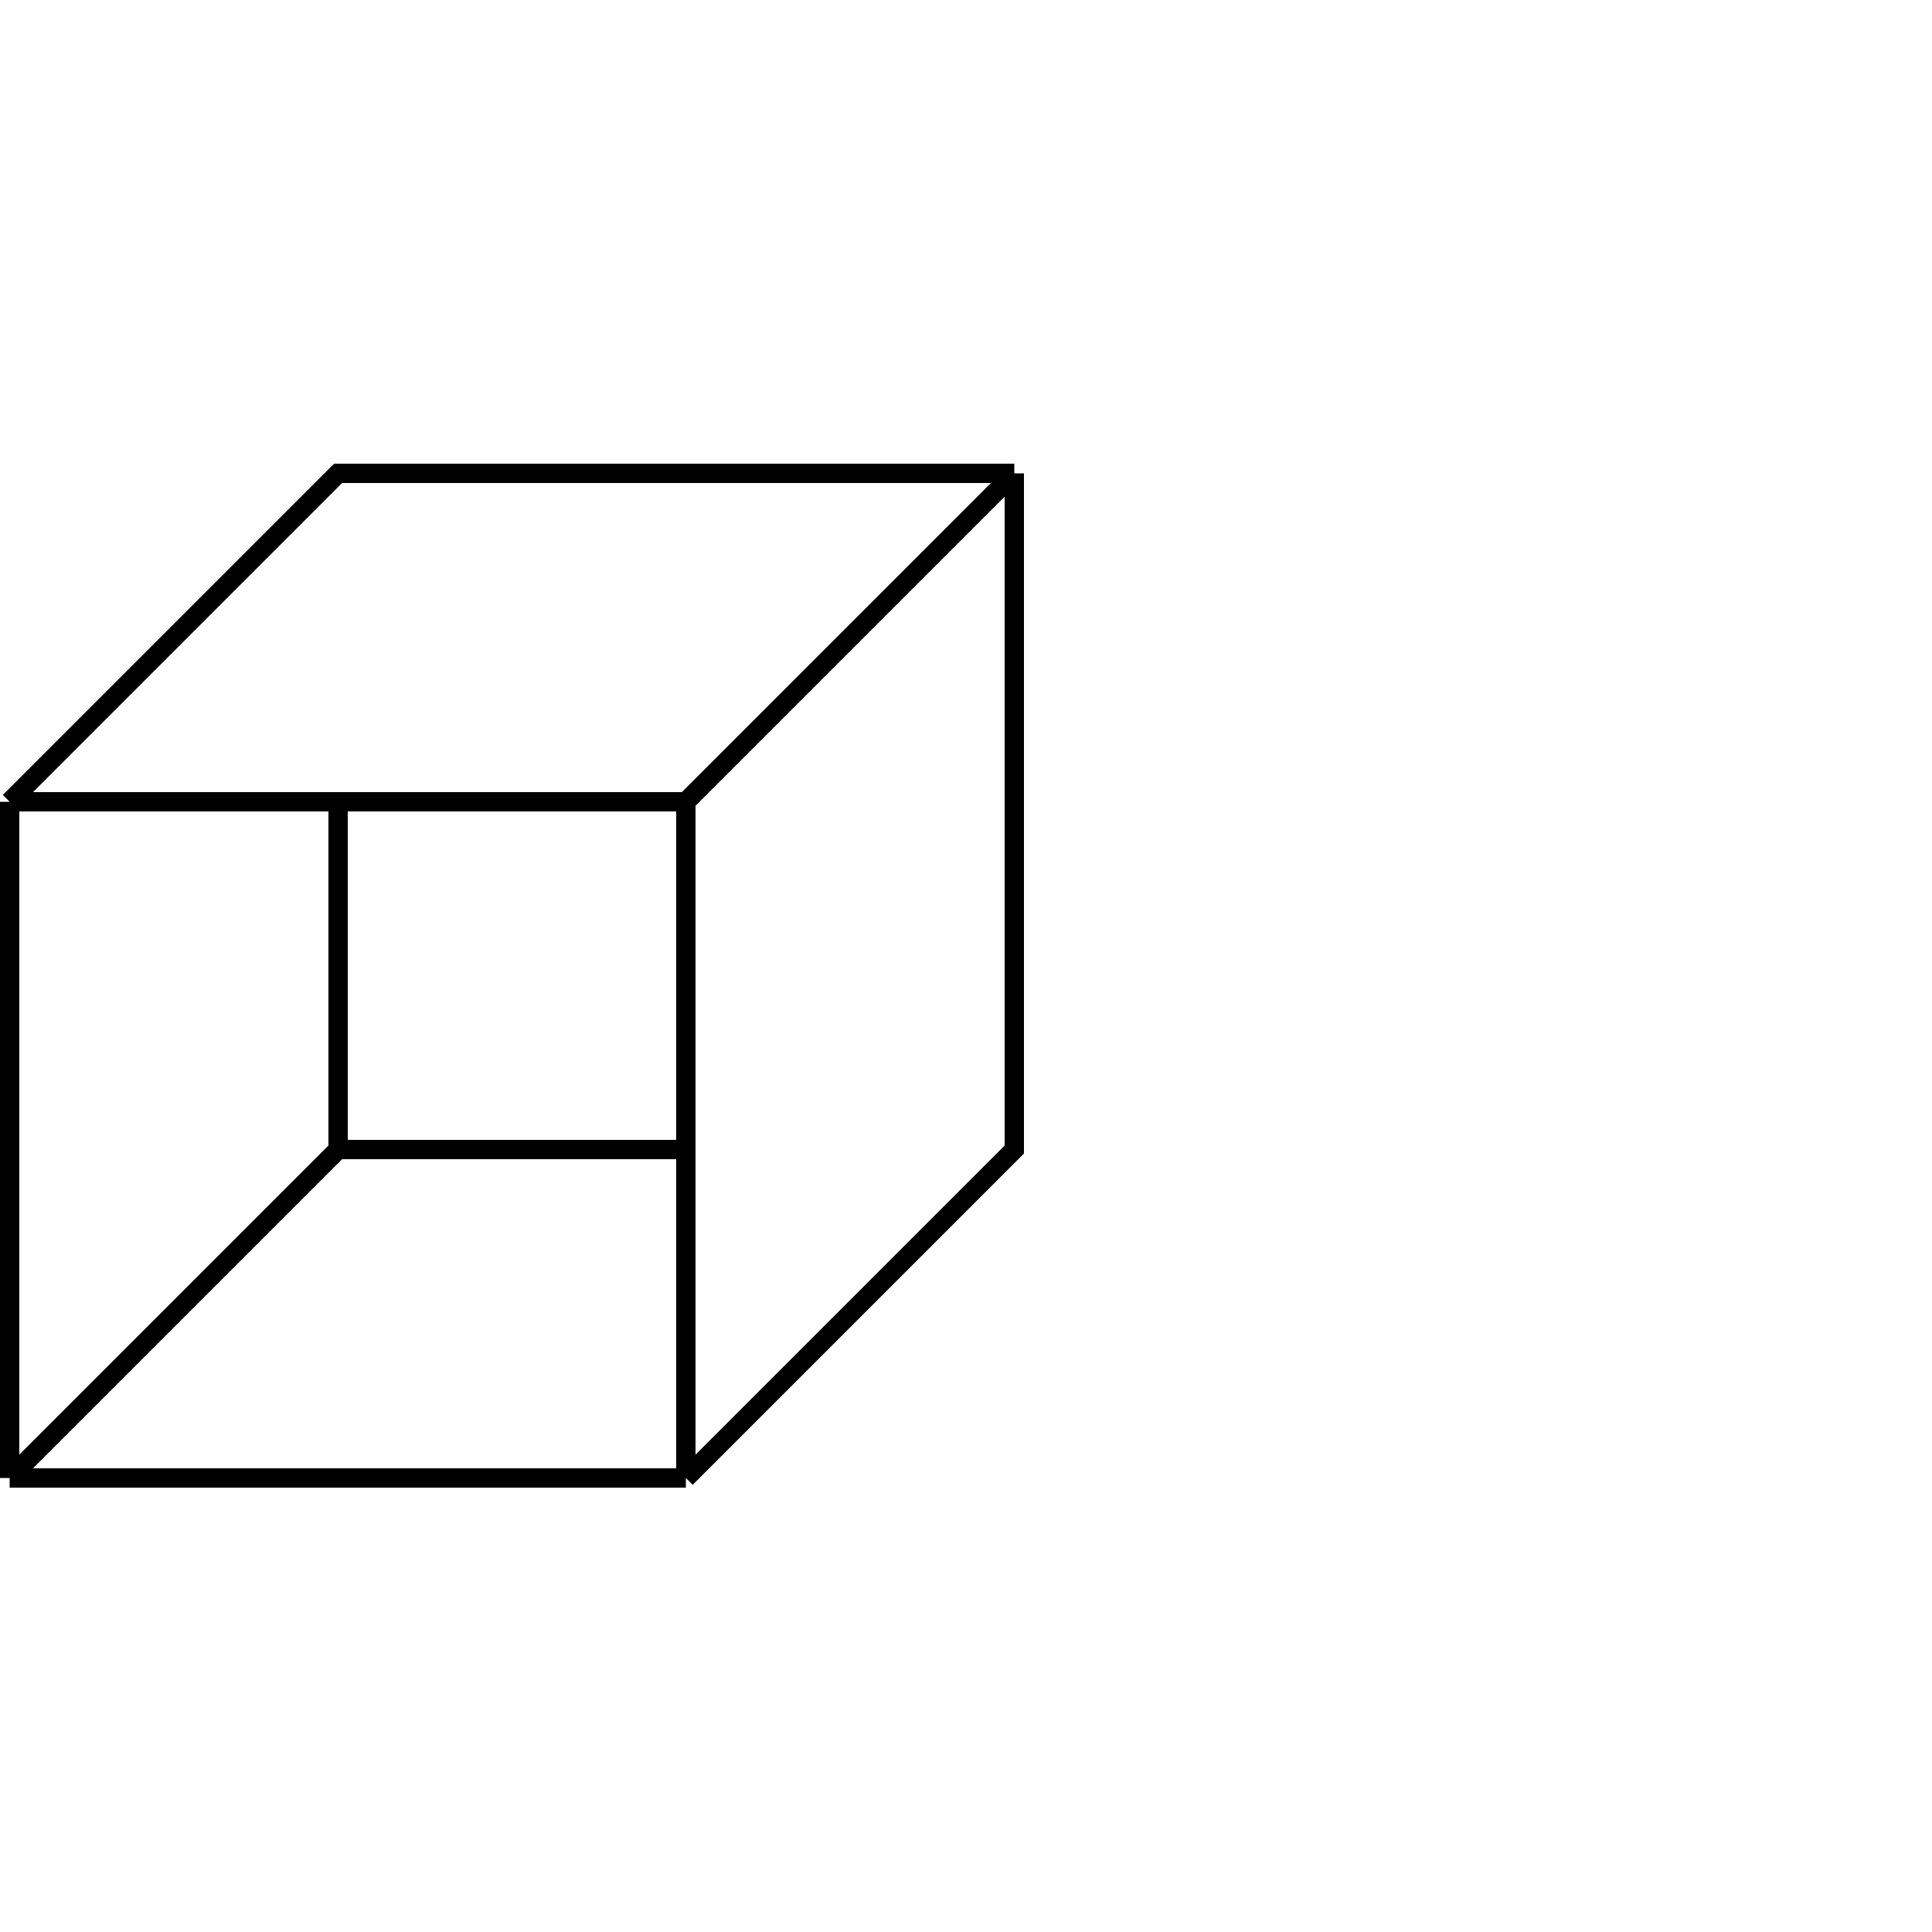 <svg width="100" height="100" viewBox="0 0 100 100" fill="none" xmlns="http://www.w3.org/2000/svg">
<path d="M0.5 41.5V76.5M0.5 41.5L17.5 24.5H52.5M0.5 41.5H17.5M0.5 76.5H35.5M0.5 76.5L17.5 59.5M35.5 76.5L52.5 59.5V24.5M35.5 76.5V59.5M35.5 41.5L52.5 24.5M35.5 41.5H17.5M35.5 41.5V59.5M17.5 41.5V59.5M17.5 59.5H35.5" stroke="black"/>
</svg>
